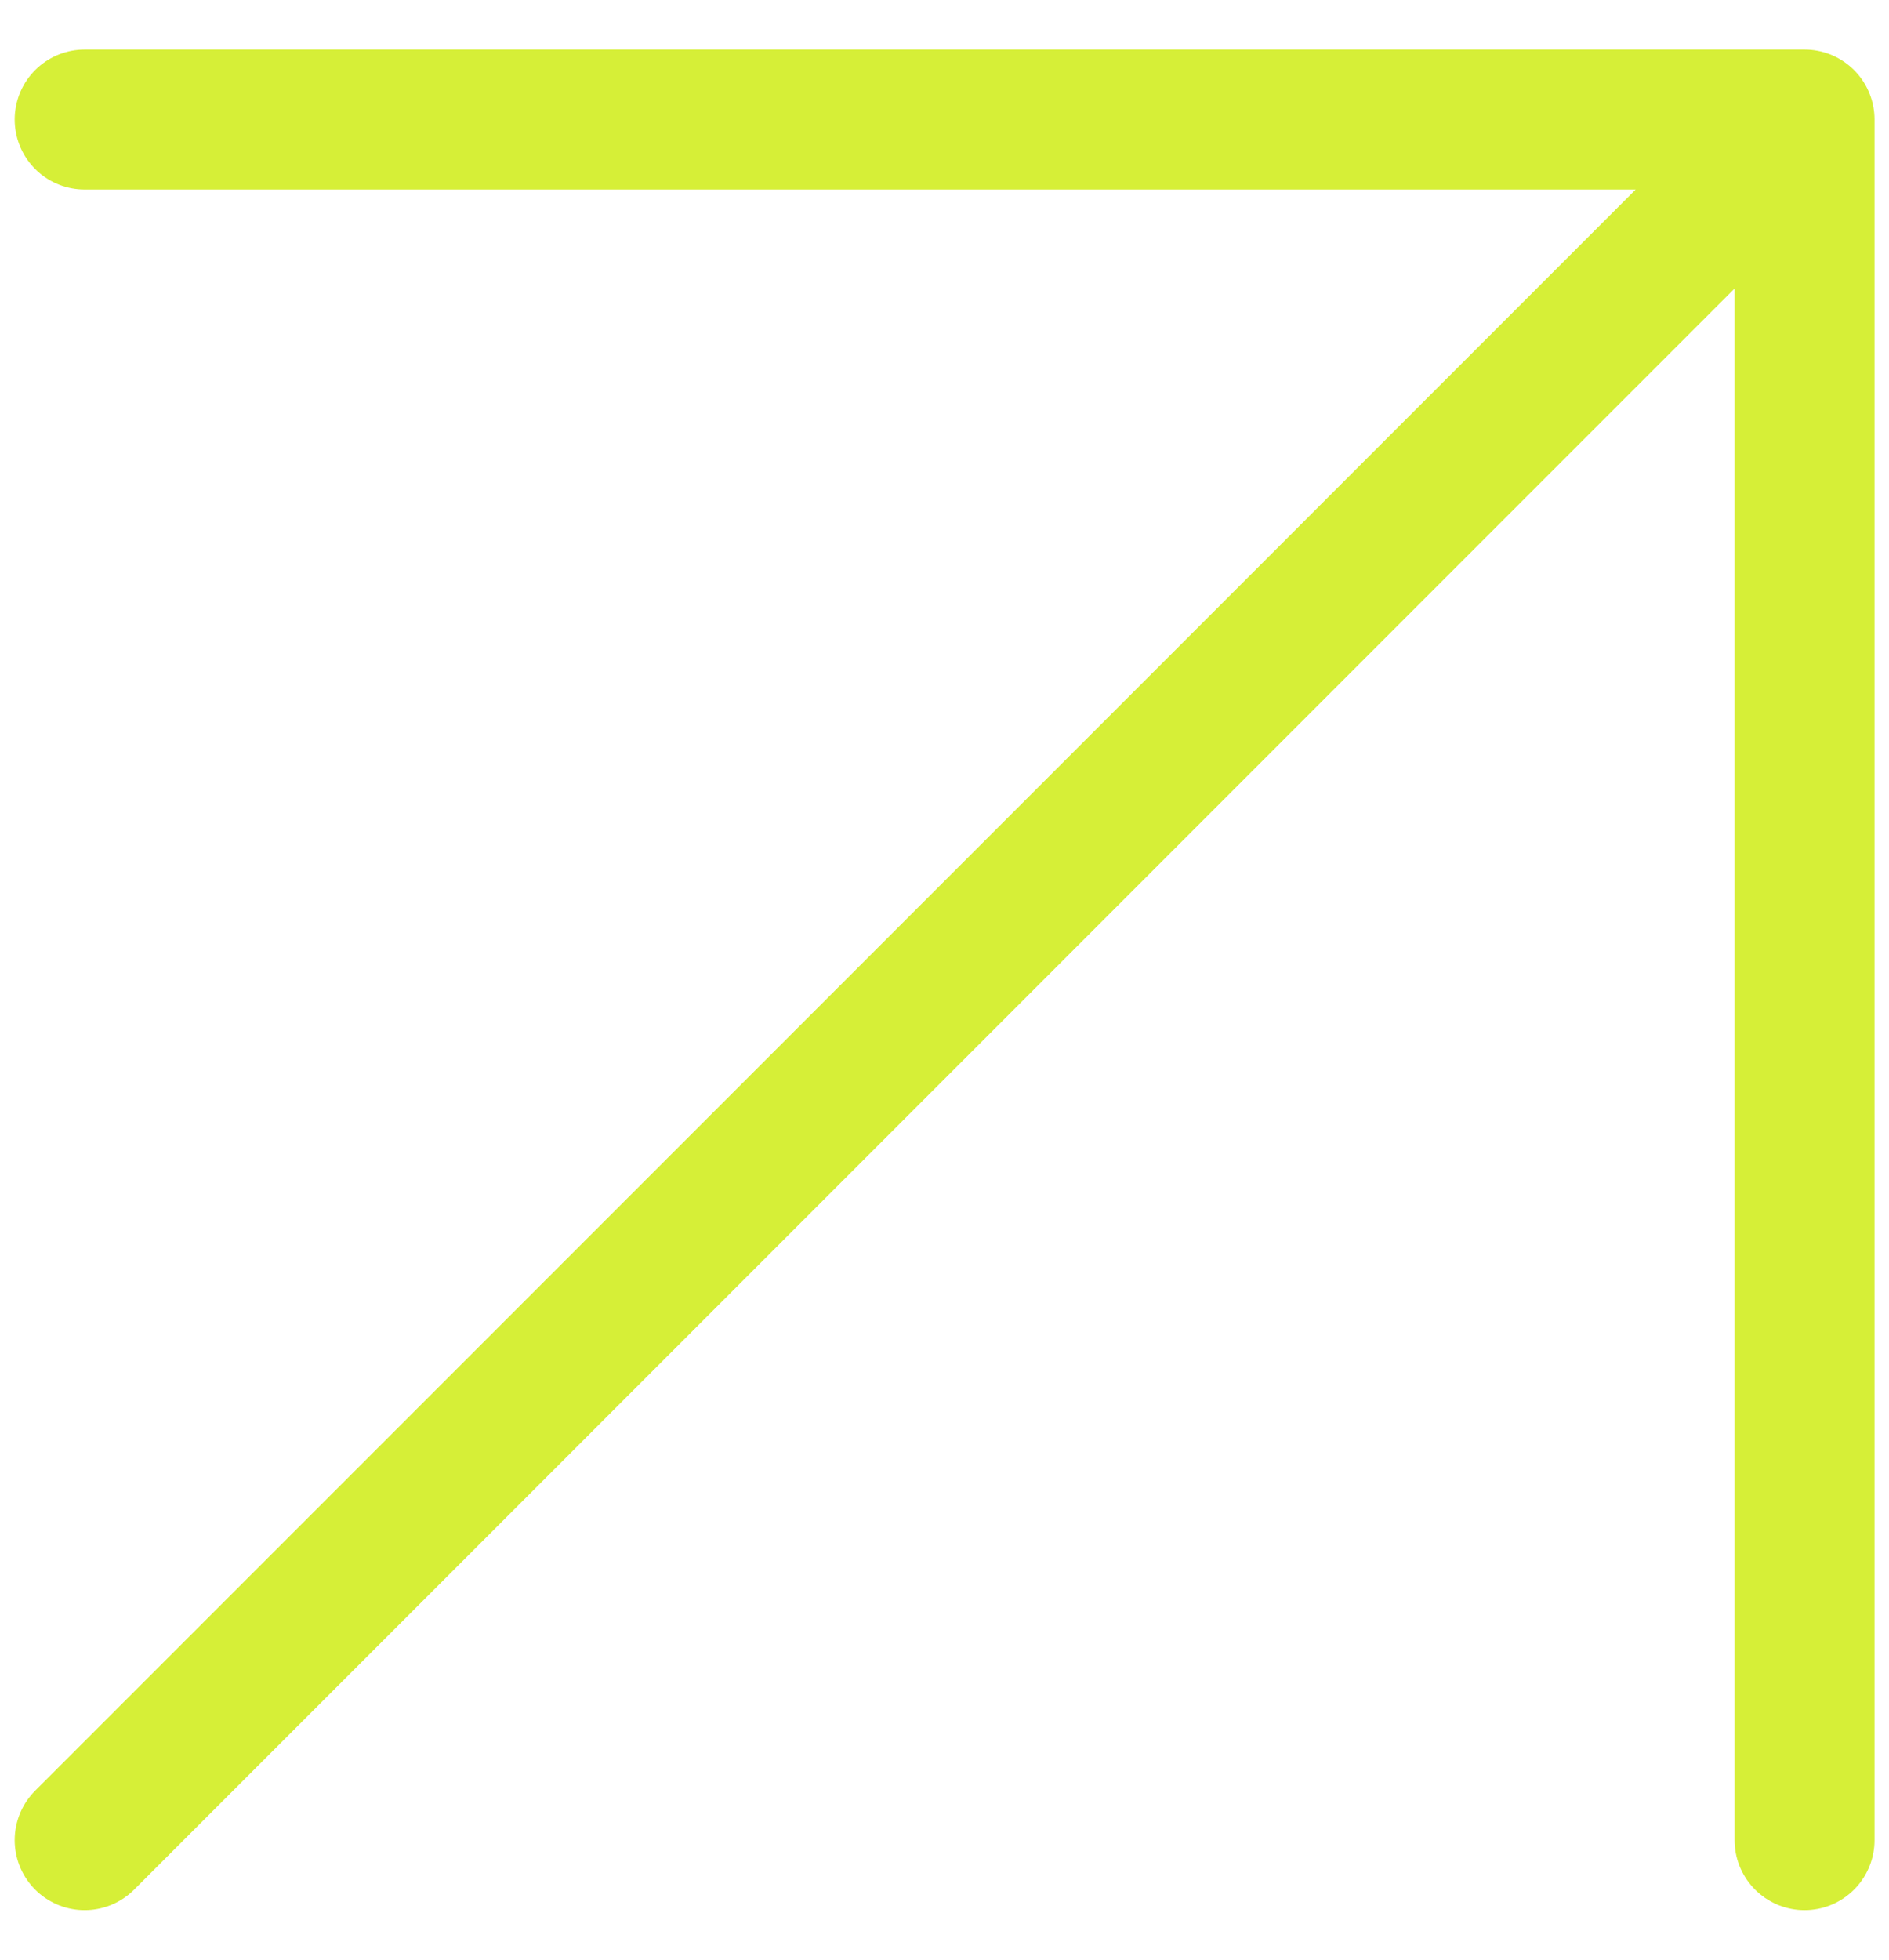 <svg width="27" height="28" viewBox="0 0 27 28" fill="none" xmlns="http://www.w3.org/2000/svg">
<path d="M1.21 26.292L25.793 1.708M25.793 1.708L1.21 1.708M25.793 1.708L25.793 26.292" stroke="#D6EF37" stroke-width="2" stroke-linecap="round" stroke-linejoin="round"/>
</svg>
